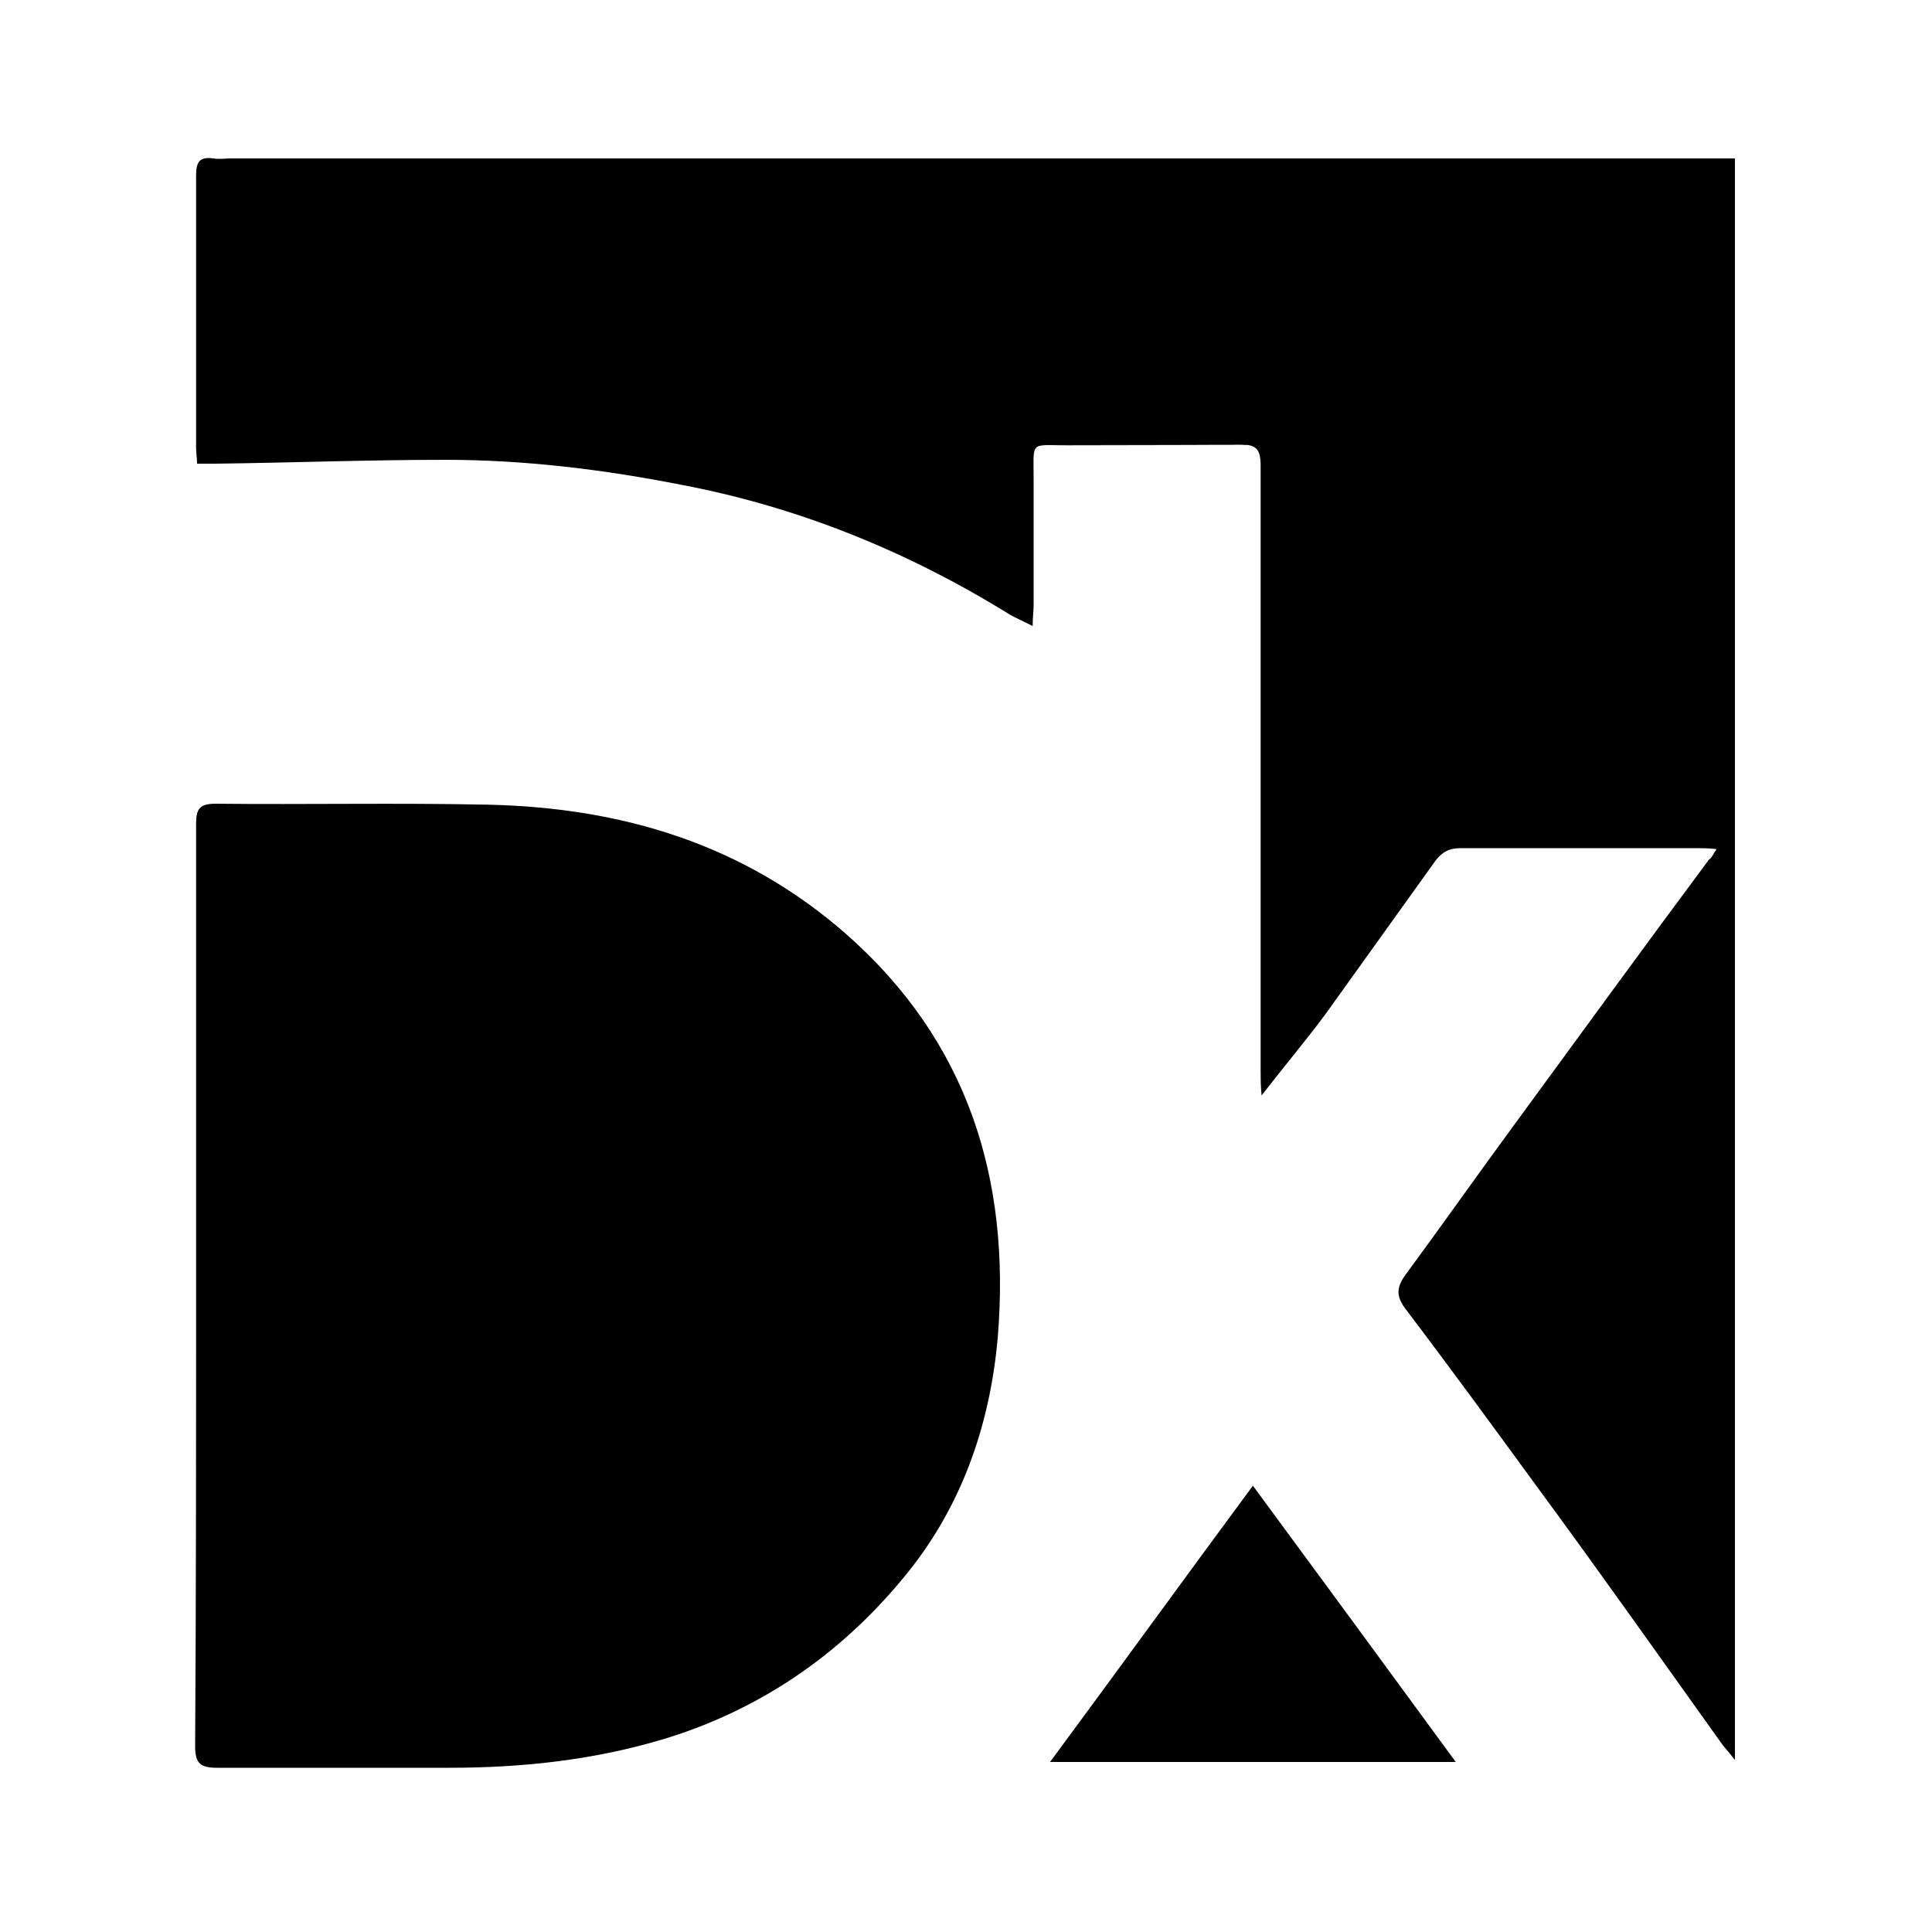 <?xml version="1.0" encoding="utf-8"?>
<!-- Generator: Adobe Illustrator 28.1.0, SVG Export Plug-In . SVG Version: 6.00 Build 0)  -->
<svg version="1.1" id="Capa_1" xmlns="http://www.w3.org/2000/svg" xmlns:xlink="http://www.w3.org/1999/xlink" x="0px" y="0px"
	 viewBox="0 0 200 200" style="enable-background:new 0 0 200 200;" xml:space="preserve">
<g id="rtlj60.tif_00000148629956623728012390000001137825998400772225_">
	<g>
		<path d="M177.7,87.9c-0.9-0.1-1.5-0.1-2-0.1c-8.2,0-16.3,0-24.5,0c-1.2,0-1.9,0.4-2.6,1.3c-3.8,5.3-7.6,10.6-11.4,15.9
			c-2,2.7-4.2,5.3-6.6,8.4c-0.1-1-0.1-1.8-0.1-2.5c0-20.9,0-41.8,0-62.7c0-1.8-0.5-2.2-2.3-2.2c-67.5,0,49.7,0-17.8,0.1
			c-3.8,0-3.4-0.5-3.4,3.4c0,4.4,0,8.8,0,13.2c0,0.6-0.1,1.2-0.1,2.1c-1-0.5-1.7-0.8-2.4-1.2C94,57.1,82.7,52.5,70.6,50.2
			c-8.1-1.6-16.3-2.6-24.5-2.6c-7.9,0-15.9,0.3-23.8,0.4c-0.6,0-1.2,0-1.9,0c0-0.6-0.1-1.1-0.1-1.6c0-9.4,0-18.8,0-28.2
			c0-1.4,0.3-2,1.8-1.8c0.6,0.1,1.2,0,1.8,0c112.9,0,41.1,0,153.9,0c0.6,0,1.2,0,1.8,0c0,55.3,0,110.3,0,165.8
			c-0.6-0.8-1-1.2-1.3-1.6c-6.3-8.8-12.5-17.6-18.9-26.3c-4.6-6.3-9.2-12.6-13.9-18.8c-0.9-1.2-1-2.1-0.1-3.4
			c3.9-5.3,7.7-10.7,11.6-16c6.6-9,13.2-18.1,19.9-27.1C177.2,88.8,177.3,88.5,177.7,87.9z"/>
		<path d="M20.3,133c0-15.9,0-31.8,0-47.7c0-1.5,0.3-2.1,2-2.1c9.4,0.1,18.8-0.1,28.2,0.1c13.9,0.3,26.5,4.1,37.1,13.4
			c12.6,11.1,17,25.3,15.7,41.6c-0.8,9.4-3.9,18.1-10,25.3c-6.5,7.8-14.7,13.4-24.5,16.4c-7.3,2.2-14.7,3-22.3,3c-8,0-16,0-24,0
			c-1.7,0-2.3-0.4-2.3-2.2C20.3,164.9,20.3,148.9,20.3,133z"/>
		<path d="M108.7,182.4c7.1-9.6,13.9-19,21-28.6c7,9.5,13.9,18.9,21,28.6C136.5,182.4,122.8,182.4,108.7,182.4z"/>
	</g>
</g>
</svg>
